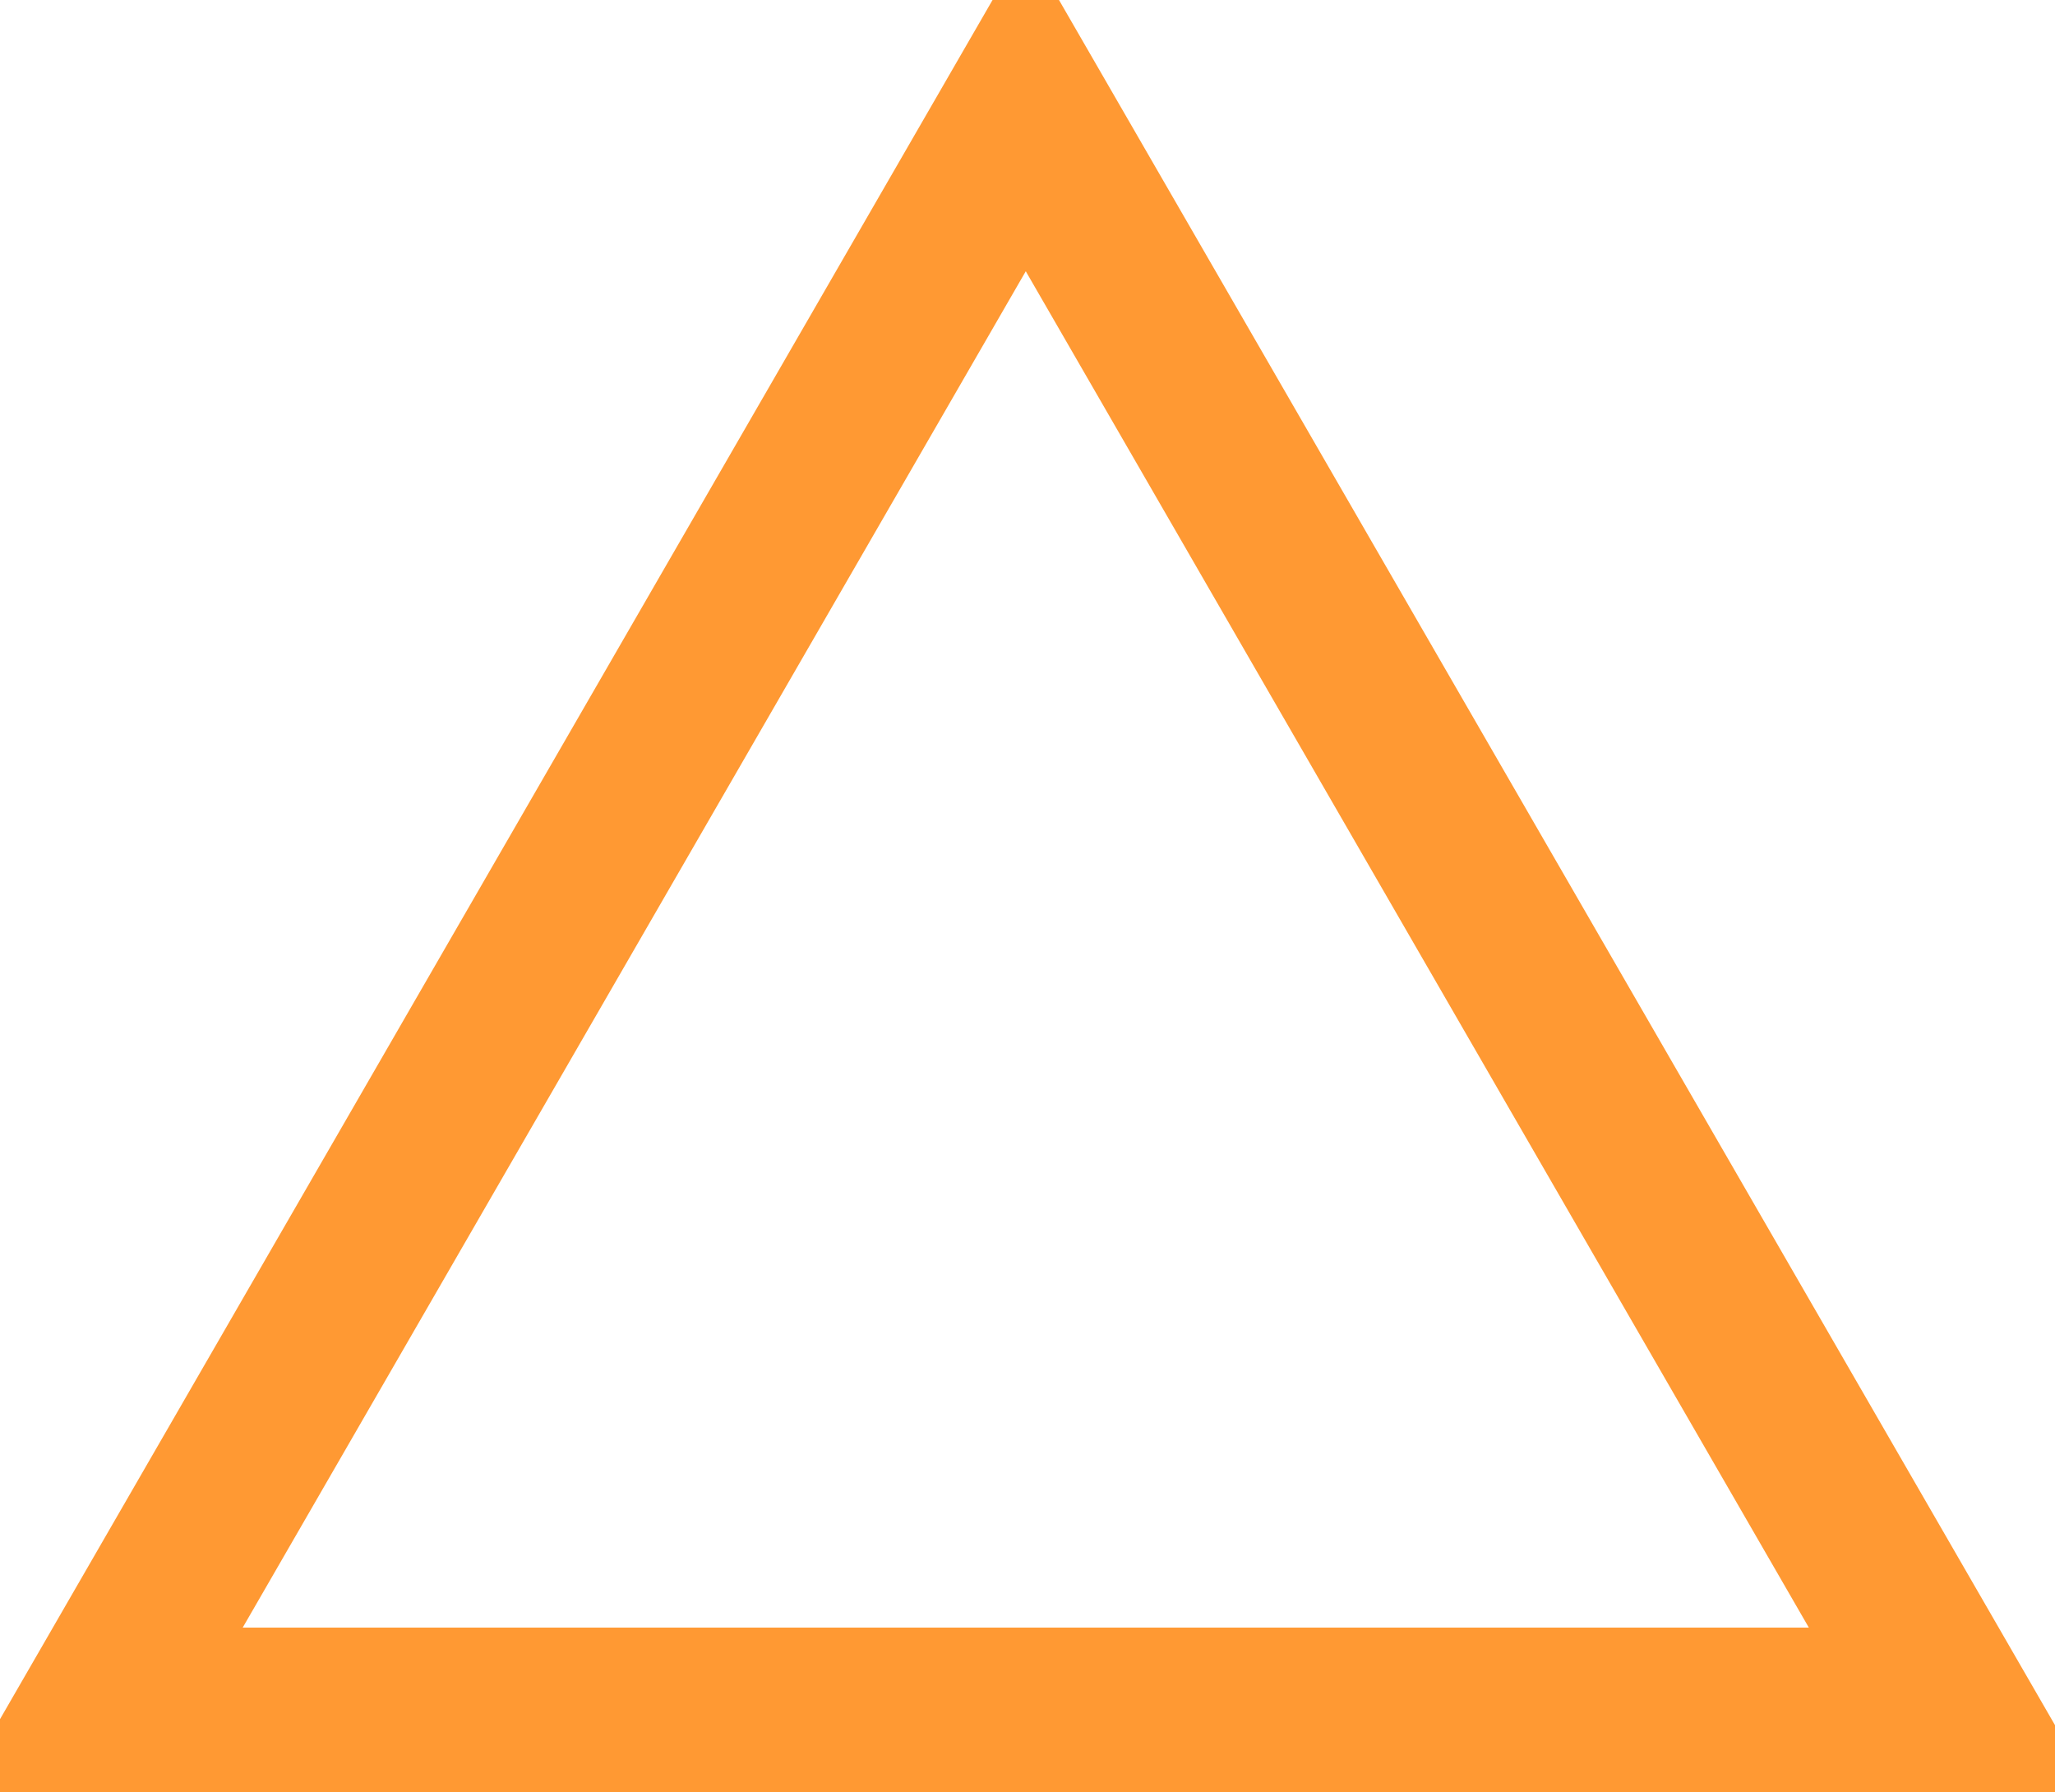 <svg width="250" height="218" viewBox="0 0 250 218" fill="none" xmlns="http://www.w3.org/2000/svg">
<path d="M237.374 208H12.206L124.79 12.999L237.374 208Z" stroke="#FF9933" stroke-width="20"/>
</svg>
